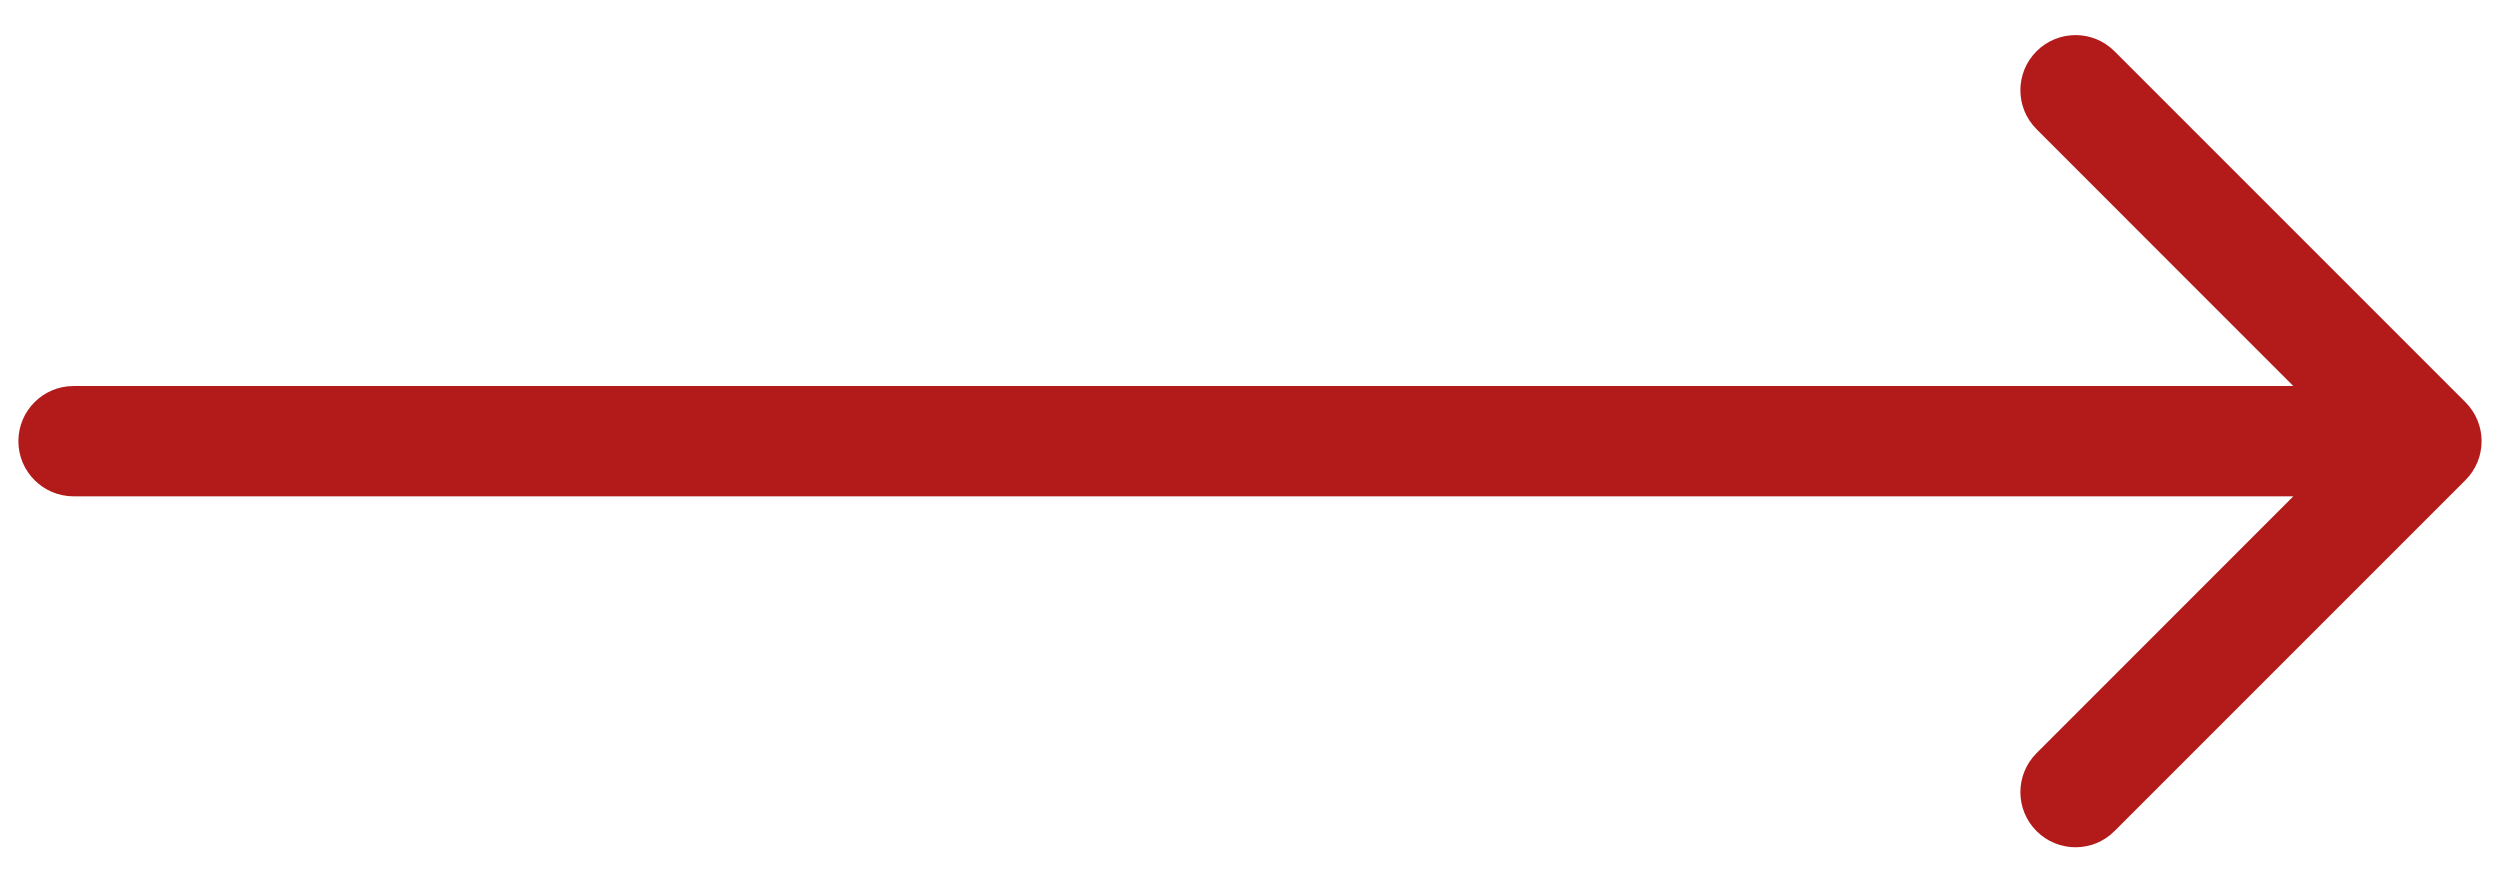 <svg width="34" height="12" viewBox="0 0 34 12" fill="none" xmlns="http://www.w3.org/2000/svg">
<path d="M1 6.75C0.586 6.75 0.25 6.414 0.25 6C0.25 5.586 0.586 5.25 1 5.25L1 6.75ZM33.53 5.47C33.823 5.763 33.823 6.237 33.53 6.53L28.757 11.303C28.465 11.596 27.99 11.596 27.697 11.303C27.404 11.01 27.404 10.536 27.697 10.243L31.939 6L27.697 1.757C27.404 1.464 27.404 0.99 27.697 0.697C27.99 0.404 28.465 0.404 28.757 0.697L33.53 5.47ZM1 5.25L33 5.25V6.75L1 6.75L1 5.25Z" fill="#B31B1B"/>
</svg>
